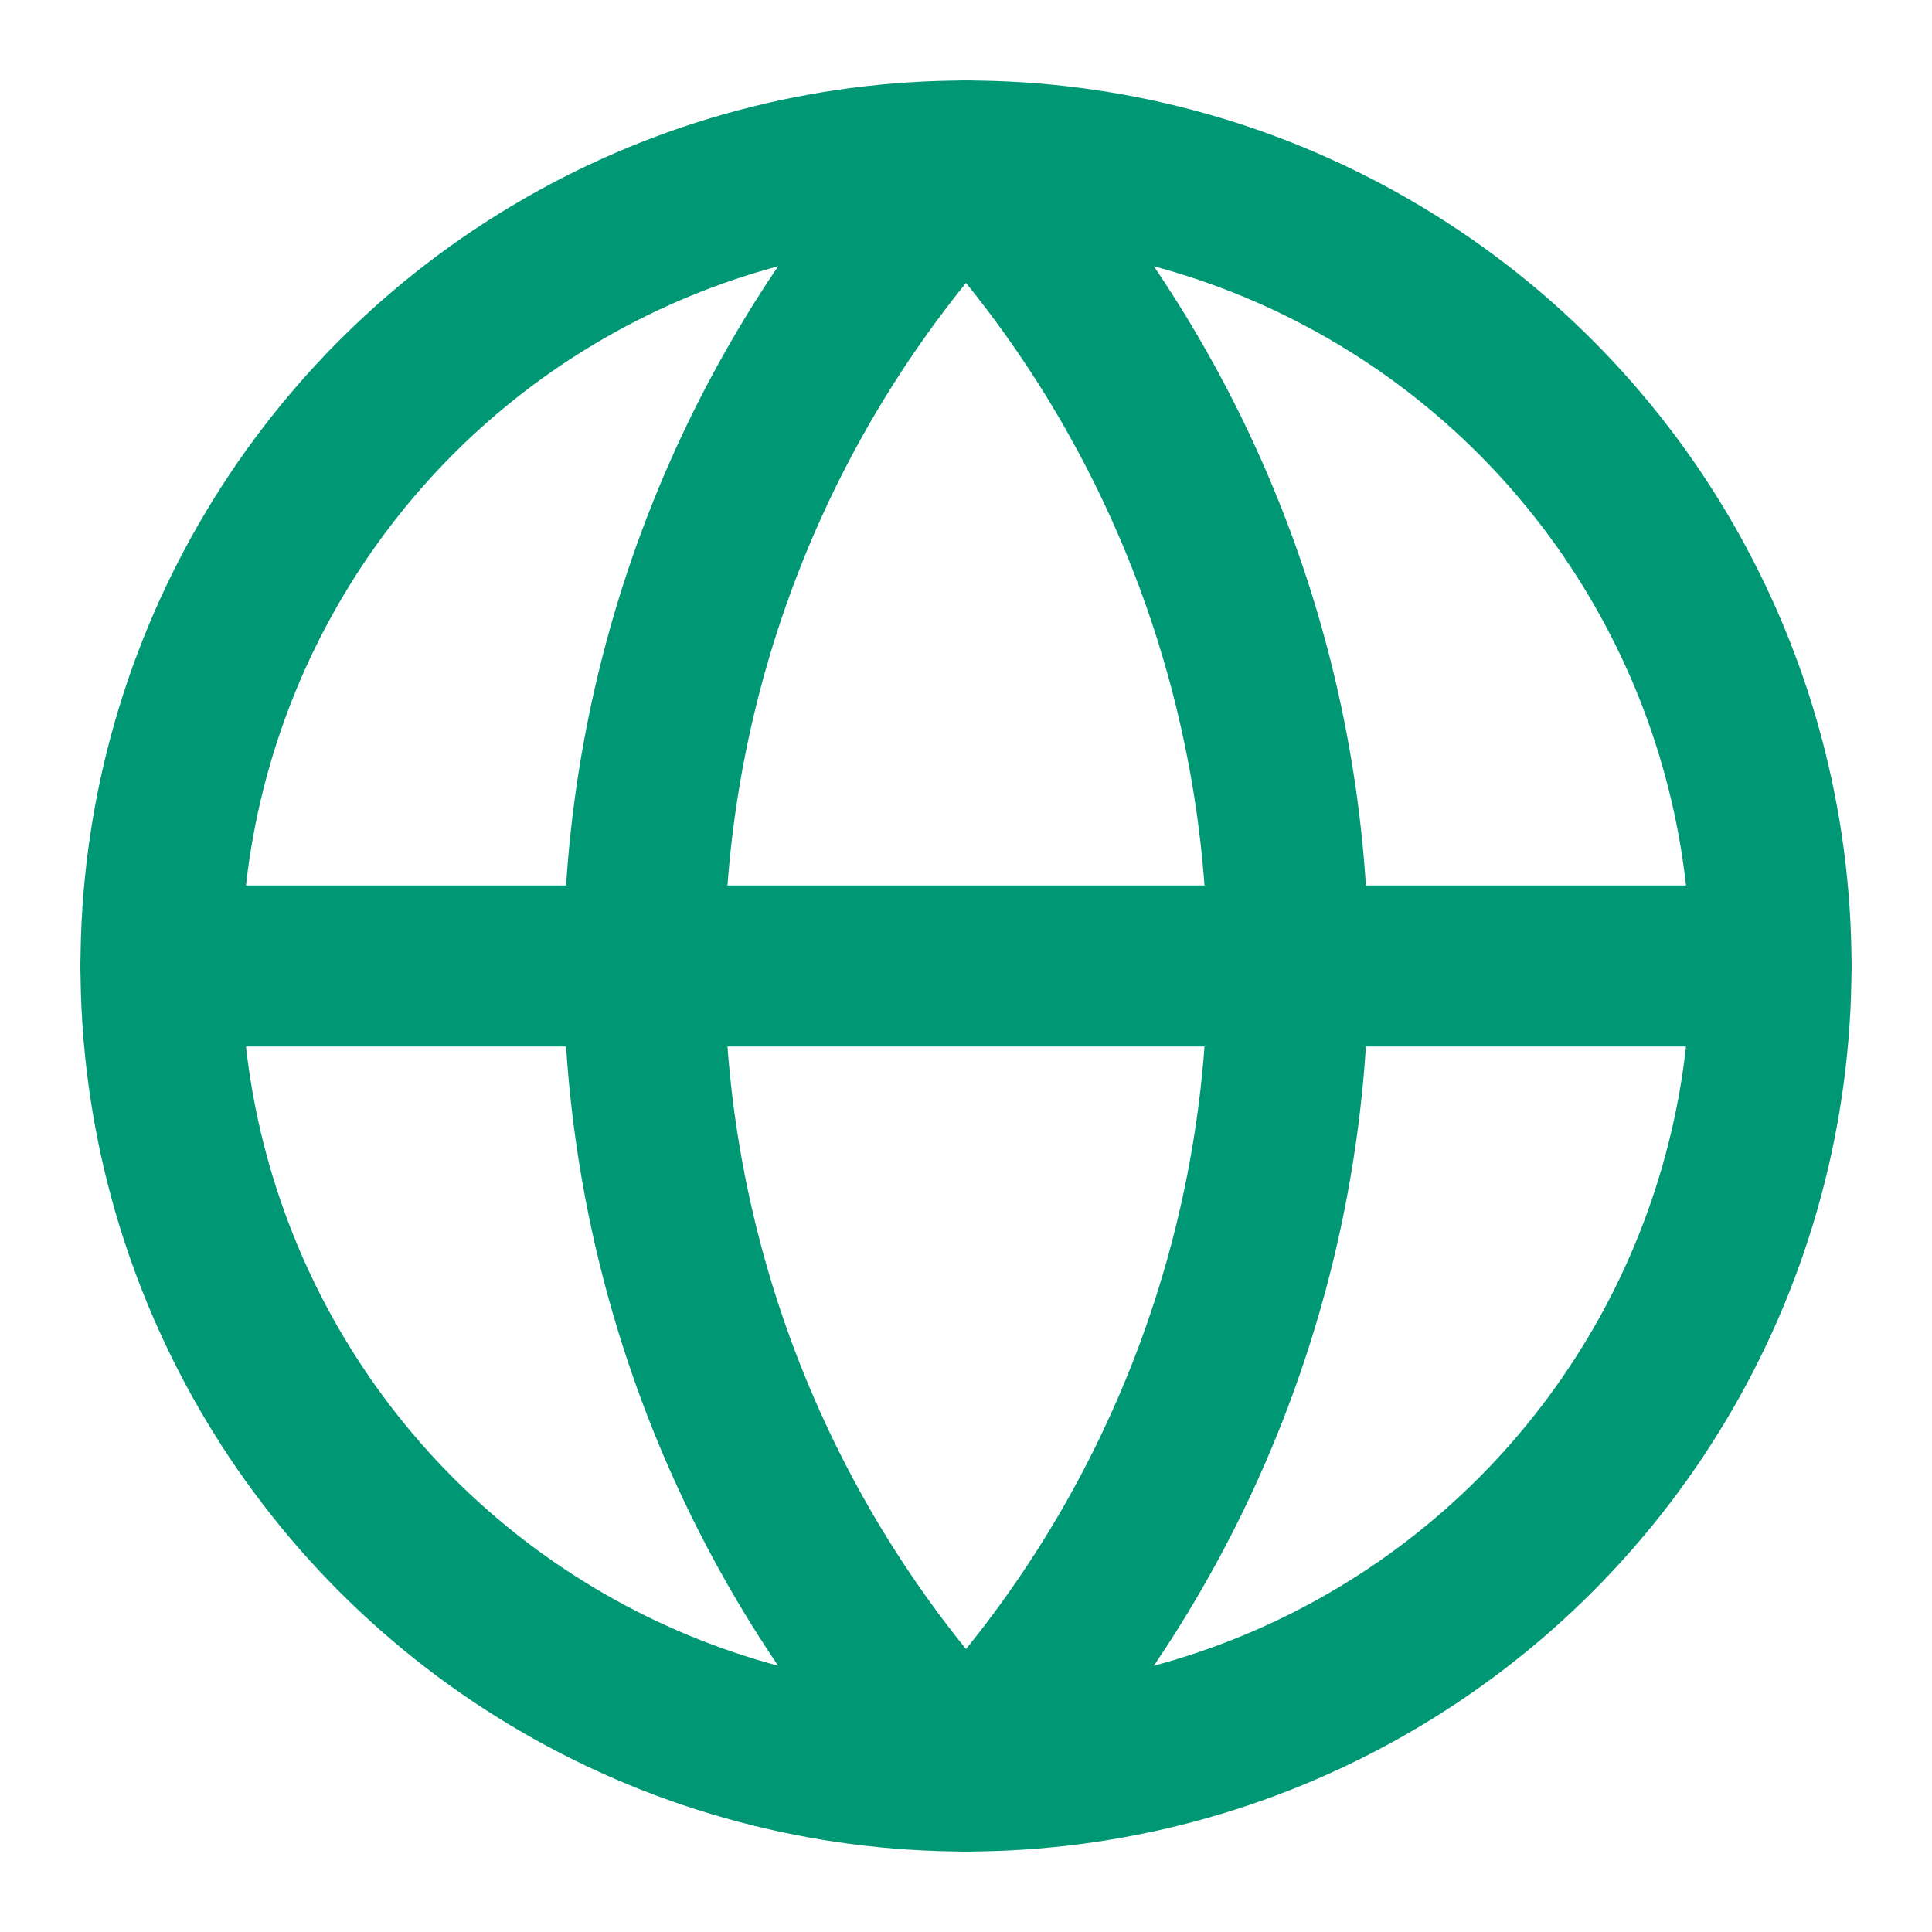 <svg xmlns="http://www.w3.org/2000/svg" width="24" height="24" viewBox="0 0 24 24" fill="none" stroke="#009775" stroke-width="2" stroke-linecap="round" stroke-linejoin="round" class="lucide lucide-globe"><circle cx="12" cy="12" r="10"/><path d="M12 2a14.5 14.5 0 0 0 0 20 14.5 14.5 0 0 0 0-20"/><path d="M2 12h20"/></svg>